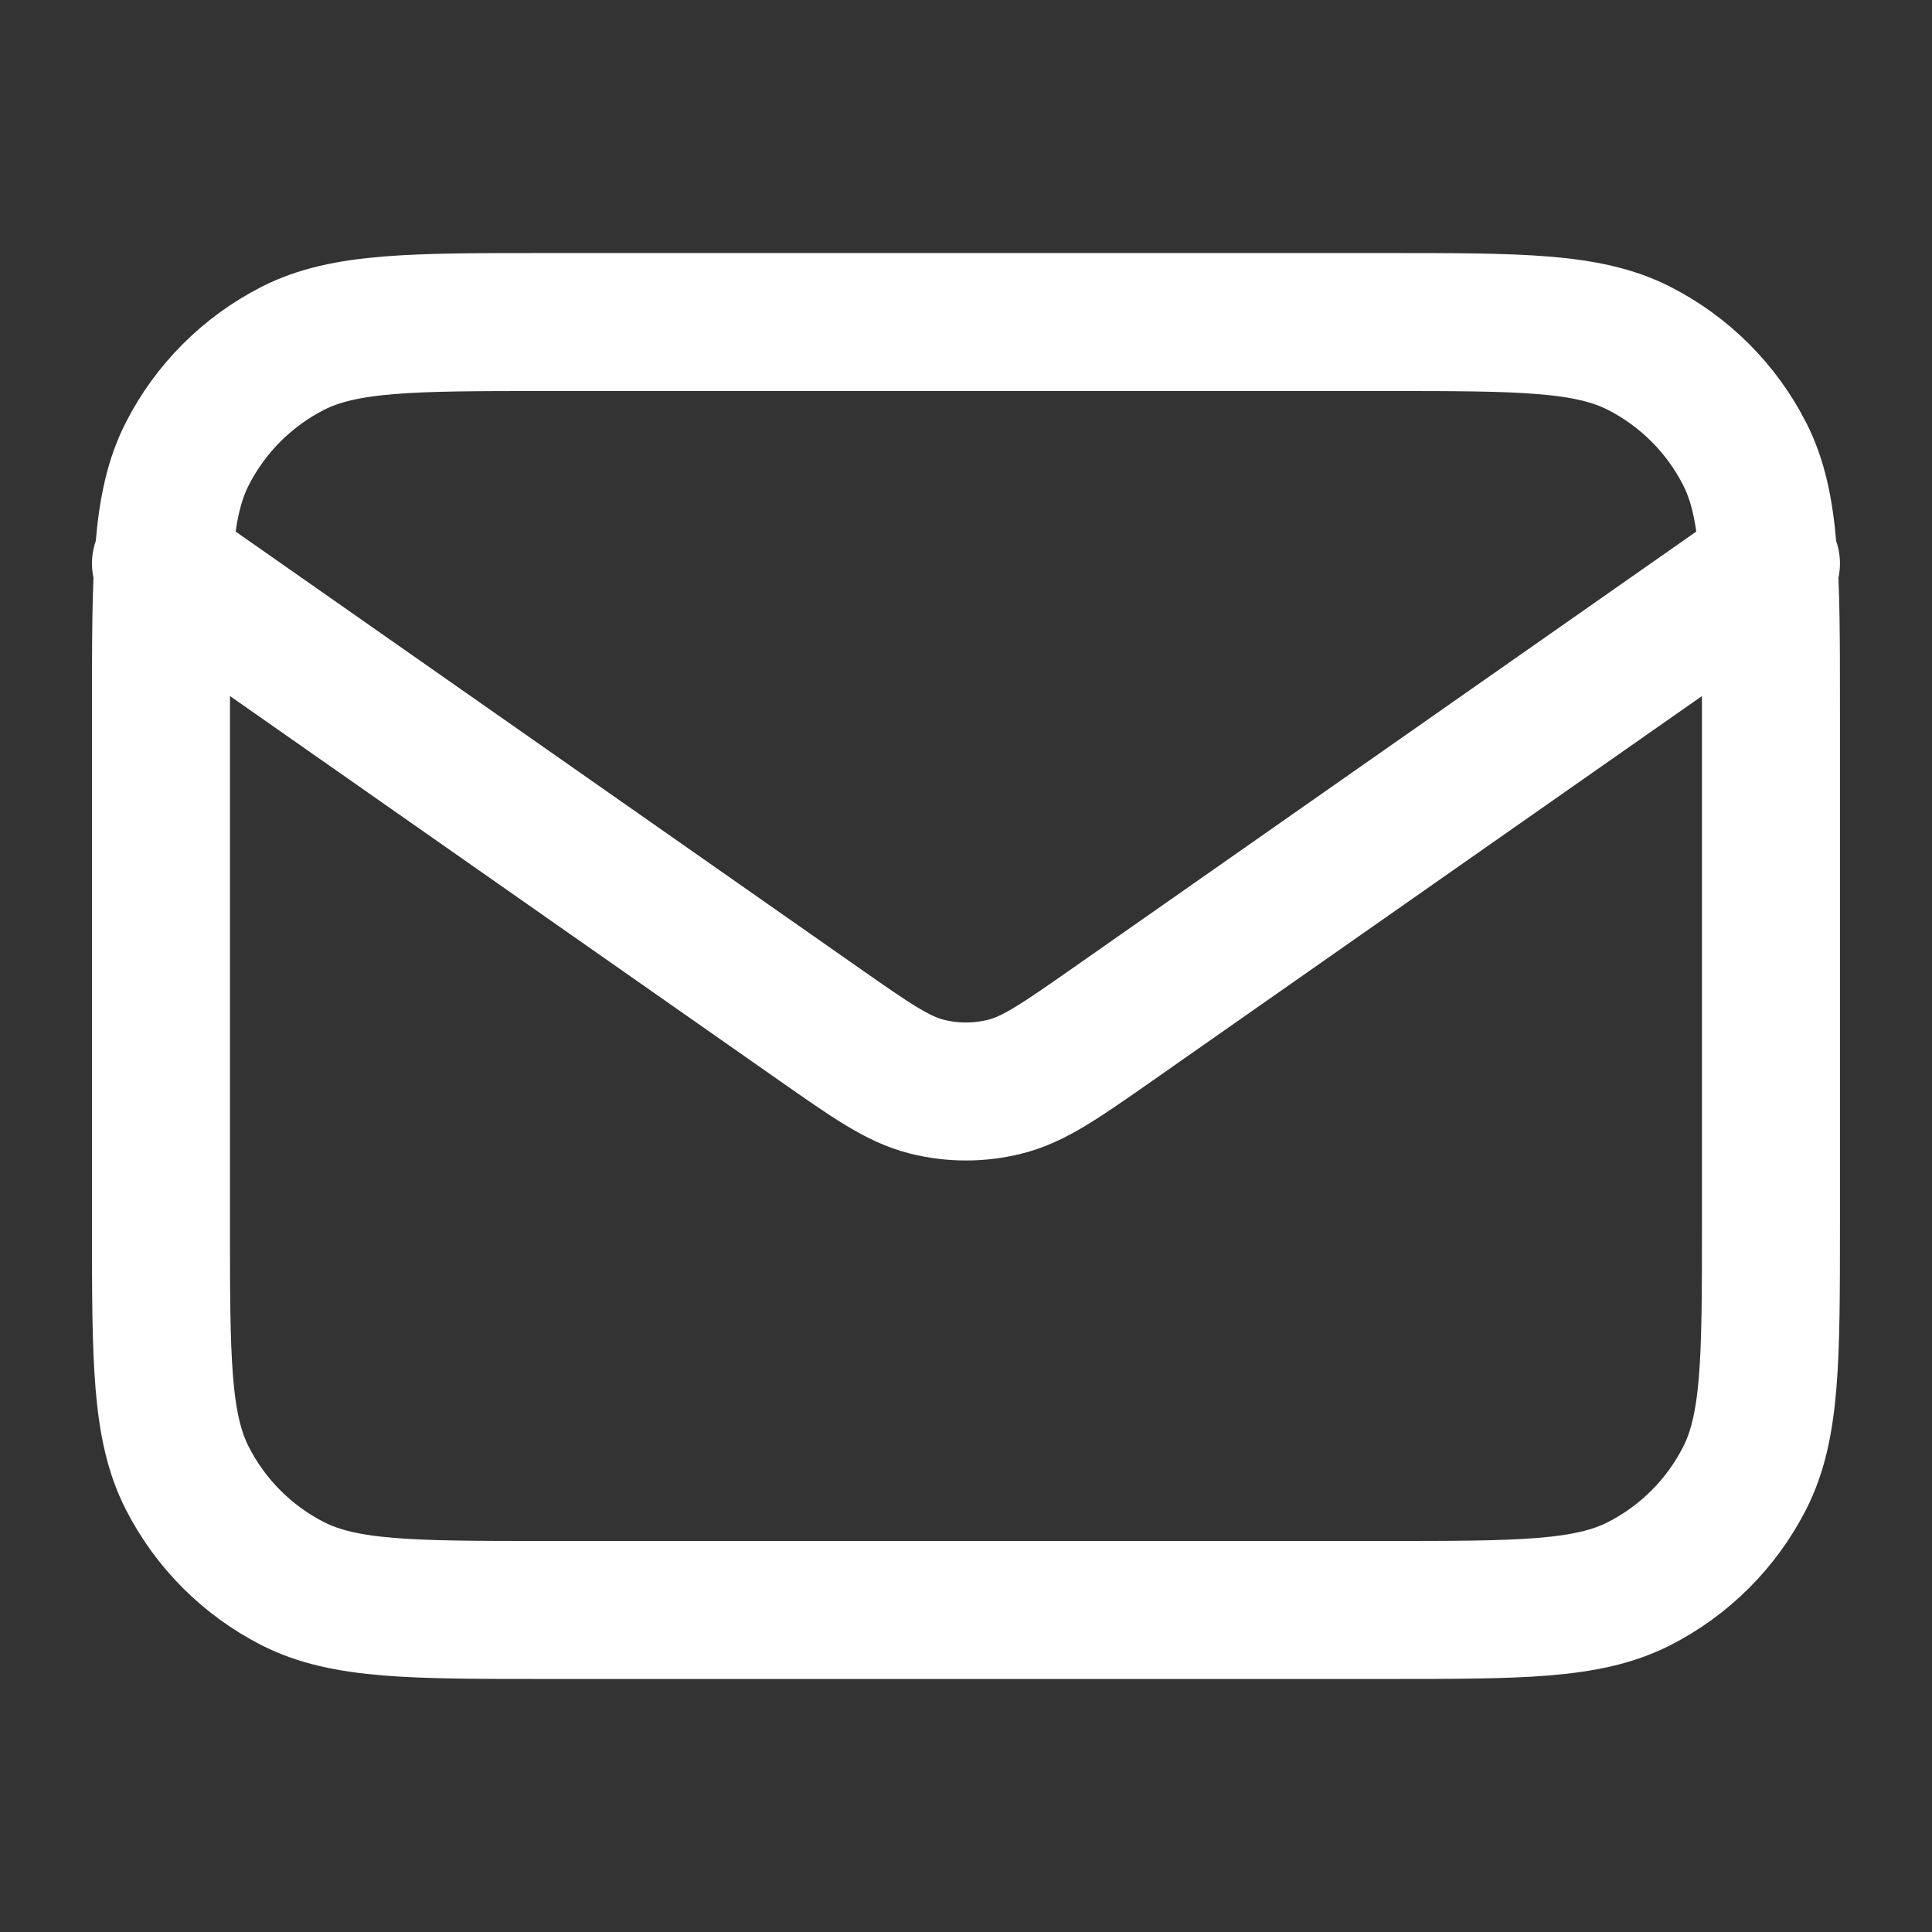 <svg width="28" height="28" viewBox="0 0 28 28" fill="none" xmlns="http://www.w3.org/2000/svg">
<rect x="0" y="0" width="28" height="28" fill="#333333" stroke="none"/>
<path d="M2.333 8.167L11.859 14.835C12.63 15.375 13.016 15.645 13.435 15.749C13.806 15.842 14.194 15.842 14.564 15.749C14.984 15.645 15.369 15.375 16.141 14.835L25.666 8.167M7.933 23.333H20.066C22.026 23.333 23.007 23.333 23.755 22.952C24.414 22.616 24.949 22.081 25.285 21.422C25.666 20.674 25.666 19.694 25.666 17.733V10.267C25.666 8.306 25.666 7.326 25.285 6.578C24.949 5.919 24.414 5.384 23.755 5.048C23.007 4.667 22.026 4.667 20.066 4.667H7.933C5.973 4.667 4.993 4.667 4.244 5.048C3.585 5.384 3.05 5.919 2.714 6.578C2.333 7.326 2.333 8.306 2.333 10.267V17.733C2.333 19.694 2.333 20.674 2.714 21.422C3.05 22.081 3.585 22.616 4.244 22.952C4.993 23.333 5.973 23.333 7.933 23.333Z" stroke="white" stroke-width="2" stroke-linecap="round" stroke-linejoin="round"/>
</svg>
